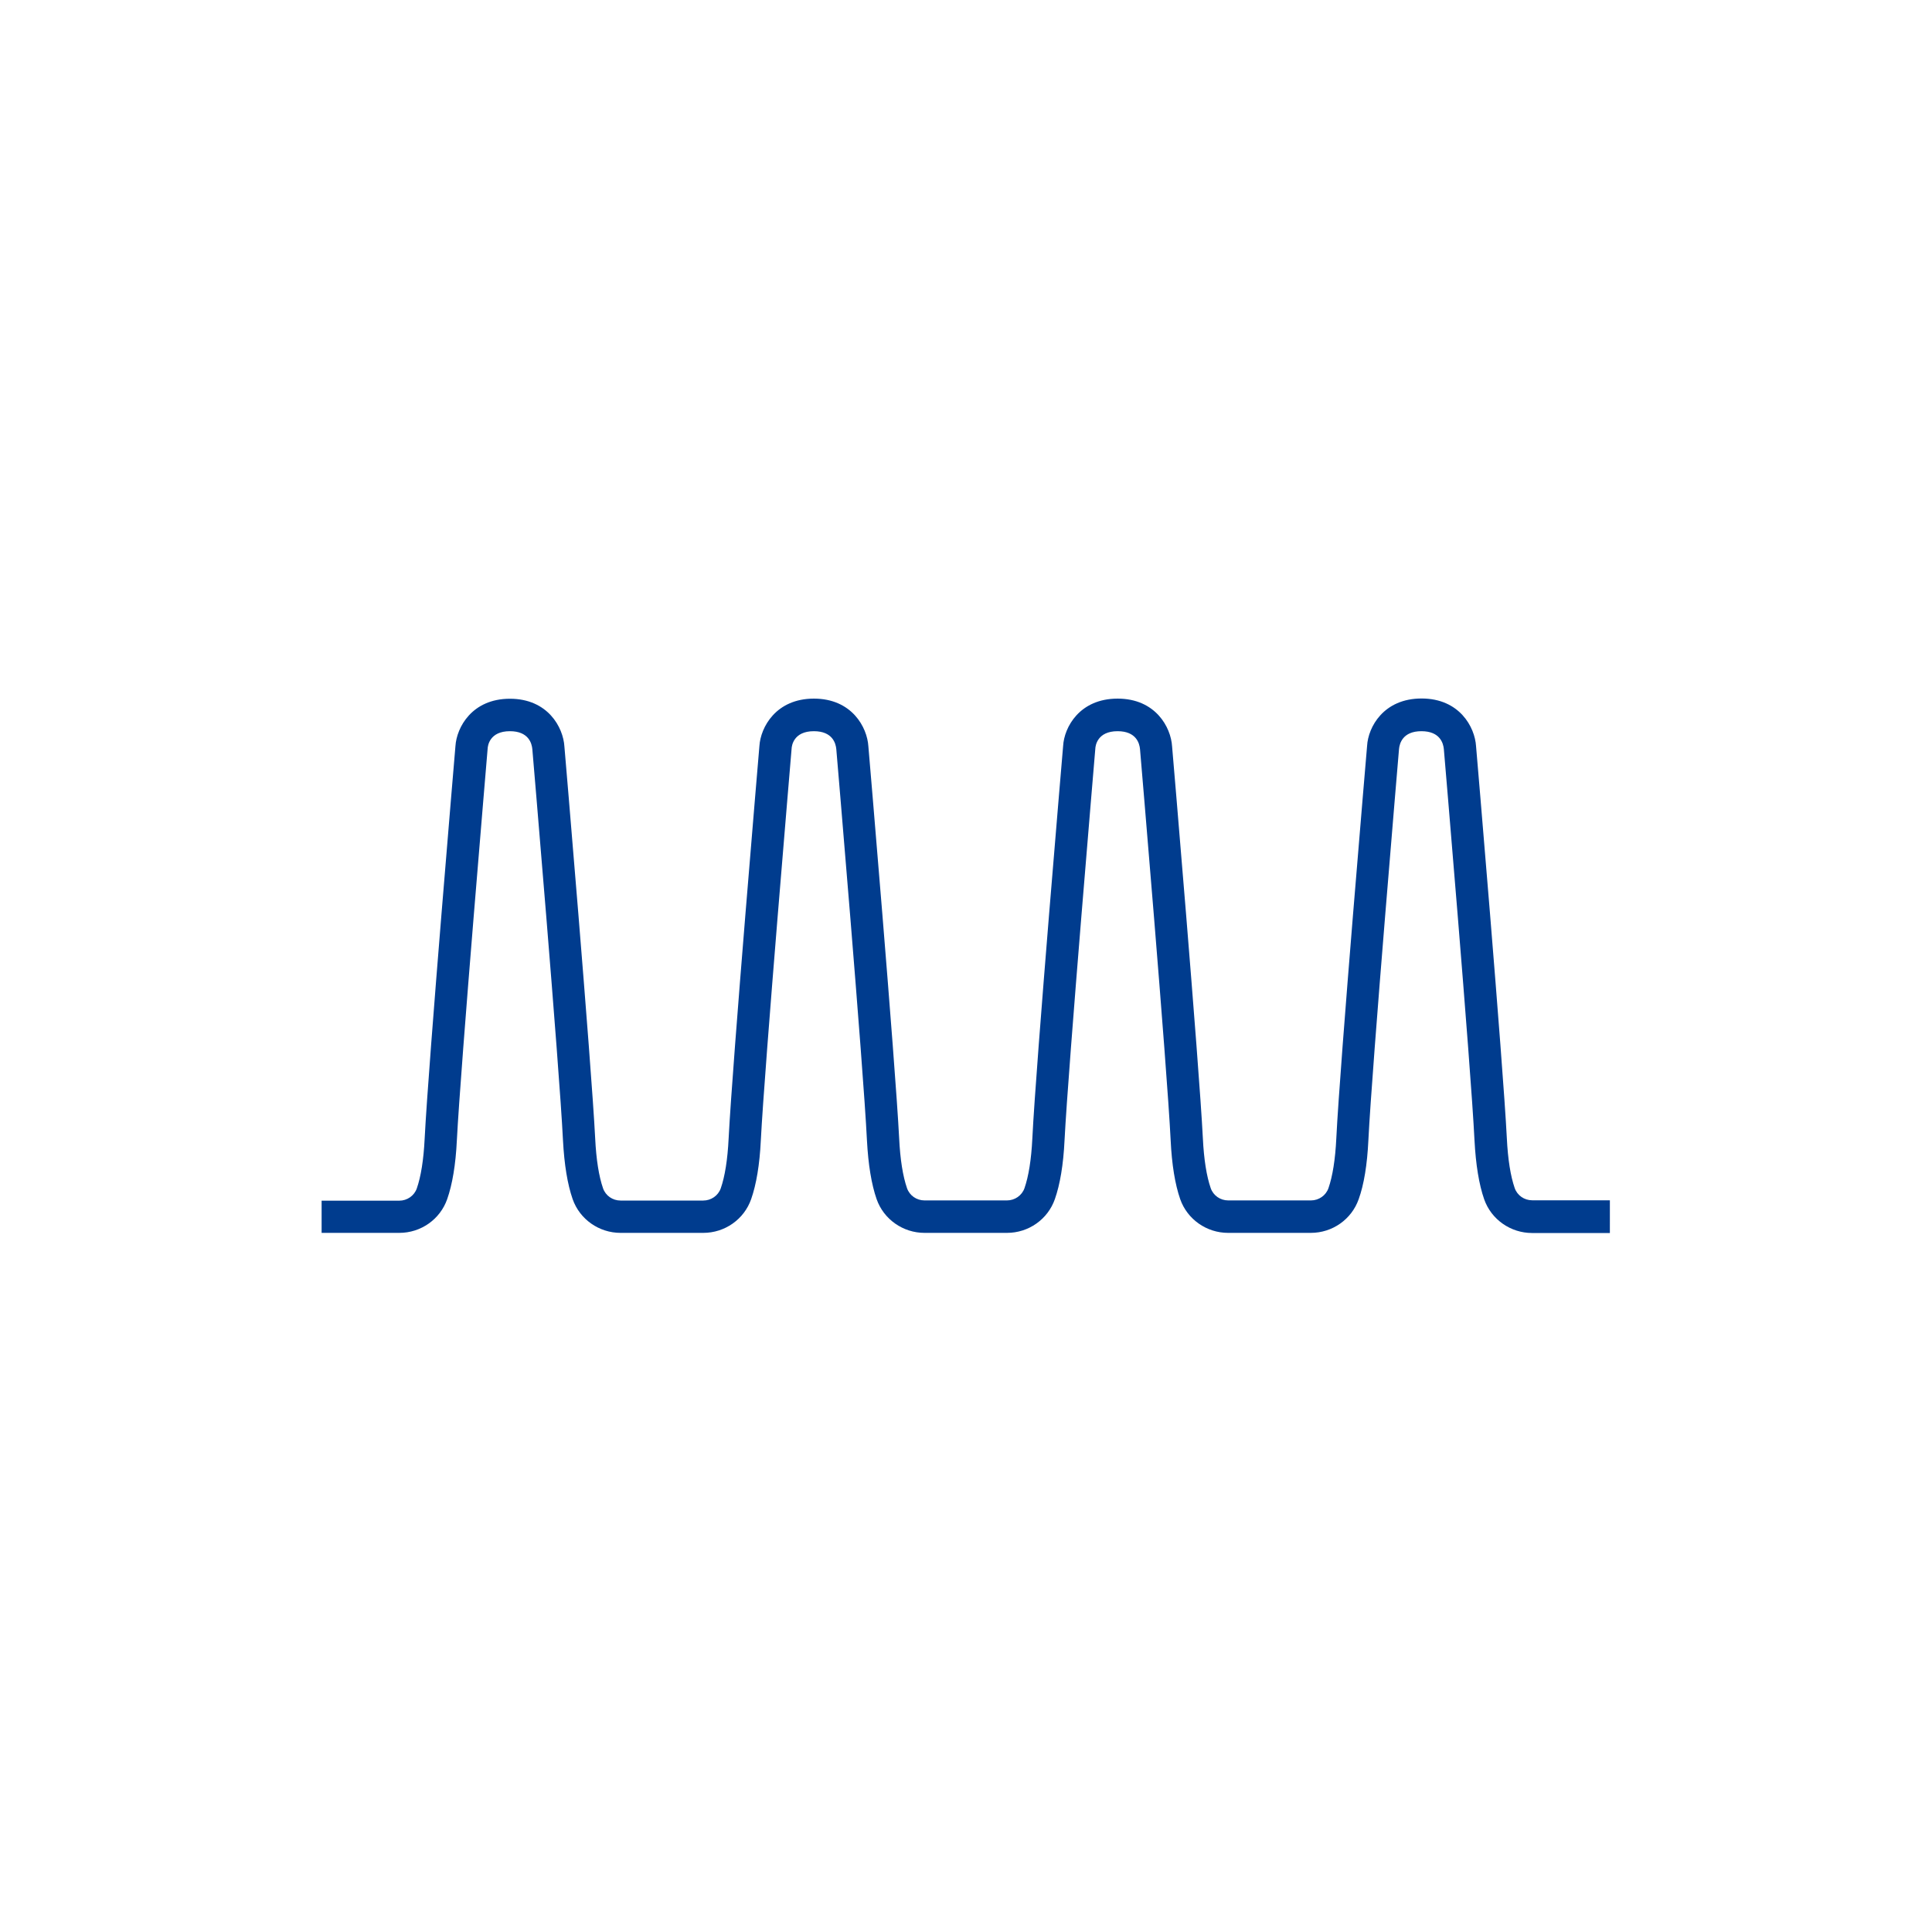 <?xml version="1.0" encoding="utf-8"?>
<!-- Generator: Adobe Illustrator 27.2.0, SVG Export Plug-In . SVG Version: 6.00 Build 0)  -->
<svg version="1.1" id="Ebene_1" xmlns="http://www.w3.org/2000/svg" xmlns:xlink="http://www.w3.org/1999/xlink" x="0px" y="0px"
	 viewBox="0 0 150 150" style="enable-background:new 0 0 150 150;" xml:space="preserve">
<style type="text/css">
	.st0{fill:#003C8E;}
</style>
<path class="st0" d="M124.98,95.73h-6.03c-1.67,0-3.17-1.05-3.72-2.62c-0.4-1.15-0.65-2.68-0.75-4.57
	c-0.29-5.88-2.36-30.13-2.38-30.38c-0.04-0.43-0.28-1.39-1.74-1.39c-1.46,0-1.7,0.96-1.74,1.38c-0.02,0.26-2.09,24.52-2.38,30.39
	c-0.09,1.88-0.34,3.42-0.75,4.56c-0.55,1.57-2.04,2.62-3.72,2.62h-6.42c-1.67,0-3.17-1.05-3.72-2.62c-0.4-1.15-0.65-2.68-0.74-4.56
	c-0.29-5.88-2.36-30.13-2.38-30.38c-0.04-0.43-0.28-1.39-1.74-1.39c-1.58,0-1.72,1.13-1.73,1.36c-0.02,0.28-2.09,24.54-2.39,30.41
	c-0.09,1.89-0.35,3.42-0.75,4.56c-0.55,1.57-2.04,2.62-3.72,2.62h-6.4c-1.67,0-3.17-1.05-3.72-2.62c-0.4-1.15-0.65-2.68-0.75-4.56
	c-0.29-5.88-2.36-30.13-2.38-30.38c-0.04-0.43-0.28-1.39-1.74-1.39c-1.58,0-1.72,1.13-1.73,1.36c-0.02,0.28-2.09,24.54-2.39,30.41
	c-0.09,1.88-0.35,3.42-0.75,4.56c-0.55,1.57-2.04,2.62-3.72,2.62h-6.42c-1.67,0-3.17-1.05-3.72-2.62c-0.4-1.15-0.65-2.68-0.75-4.56
	c-0.29-5.88-2.36-30.13-2.38-30.38c-0.04-0.43-0.28-1.39-1.74-1.39c-1.58,0-1.72,1.13-1.73,1.36c-0.02,0.28-2.09,24.54-2.39,30.41
	c-0.09,1.88-0.35,3.42-0.75,4.56c-0.55,1.57-2.04,2.62-3.72,2.62h-6.03v-2.5h6.03c0.61,0,1.16-0.38,1.36-0.95
	c0.32-0.92,0.53-2.22,0.61-3.87c0.3-5.92,2.37-30.22,2.39-30.47c0.09-1.46,1.29-3.68,4.23-3.68c2.94,0,4.14,2.22,4.23,3.71
	c0.02,0.21,2.09,24.52,2.39,30.43c0.08,1.64,0.29,2.95,0.61,3.87c0.2,0.57,0.74,0.95,1.36,0.95h6.42c0.61,0,1.16-0.38,1.36-0.95
	c0.32-0.92,0.53-2.22,0.61-3.87c0.3-5.92,2.37-30.22,2.39-30.47c0.09-1.46,1.29-3.68,4.23-3.68c2.94,0,4.14,2.22,4.23,3.71
	c0.02,0.21,2.09,24.52,2.39,30.43c0.08,1.64,0.29,2.95,0.61,3.87c0.2,0.57,0.74,0.95,1.36,0.95h6.4c0.61,0,1.16-0.38,1.36-0.95
	c0.32-0.92,0.53-2.22,0.61-3.86c0.29-5.92,2.37-30.22,2.39-30.47c0.08-1.46,1.28-3.68,4.23-3.68c2.94,0,4.14,2.22,4.23,3.71
	c0.02,0.21,2.09,24.52,2.39,30.43c0.08,1.64,0.29,2.95,0.61,3.87c0.2,0.57,0.74,0.95,1.36,0.95h6.42c0.61,0,1.16-0.38,1.36-0.95
	c0.32-0.92,0.53-2.22,0.61-3.87c0.29-5.92,2.37-30.22,2.39-30.47c0.08-1.46,1.28-3.68,4.23-3.68c2.94,0,4.14,2.22,4.23,3.71
	c0.02,0.21,2.09,24.52,2.39,30.43c0.08,1.64,0.29,2.95,0.61,3.87c0.2,0.57,0.74,0.95,1.36,0.95h6.03V95.73z"/>
</svg>
